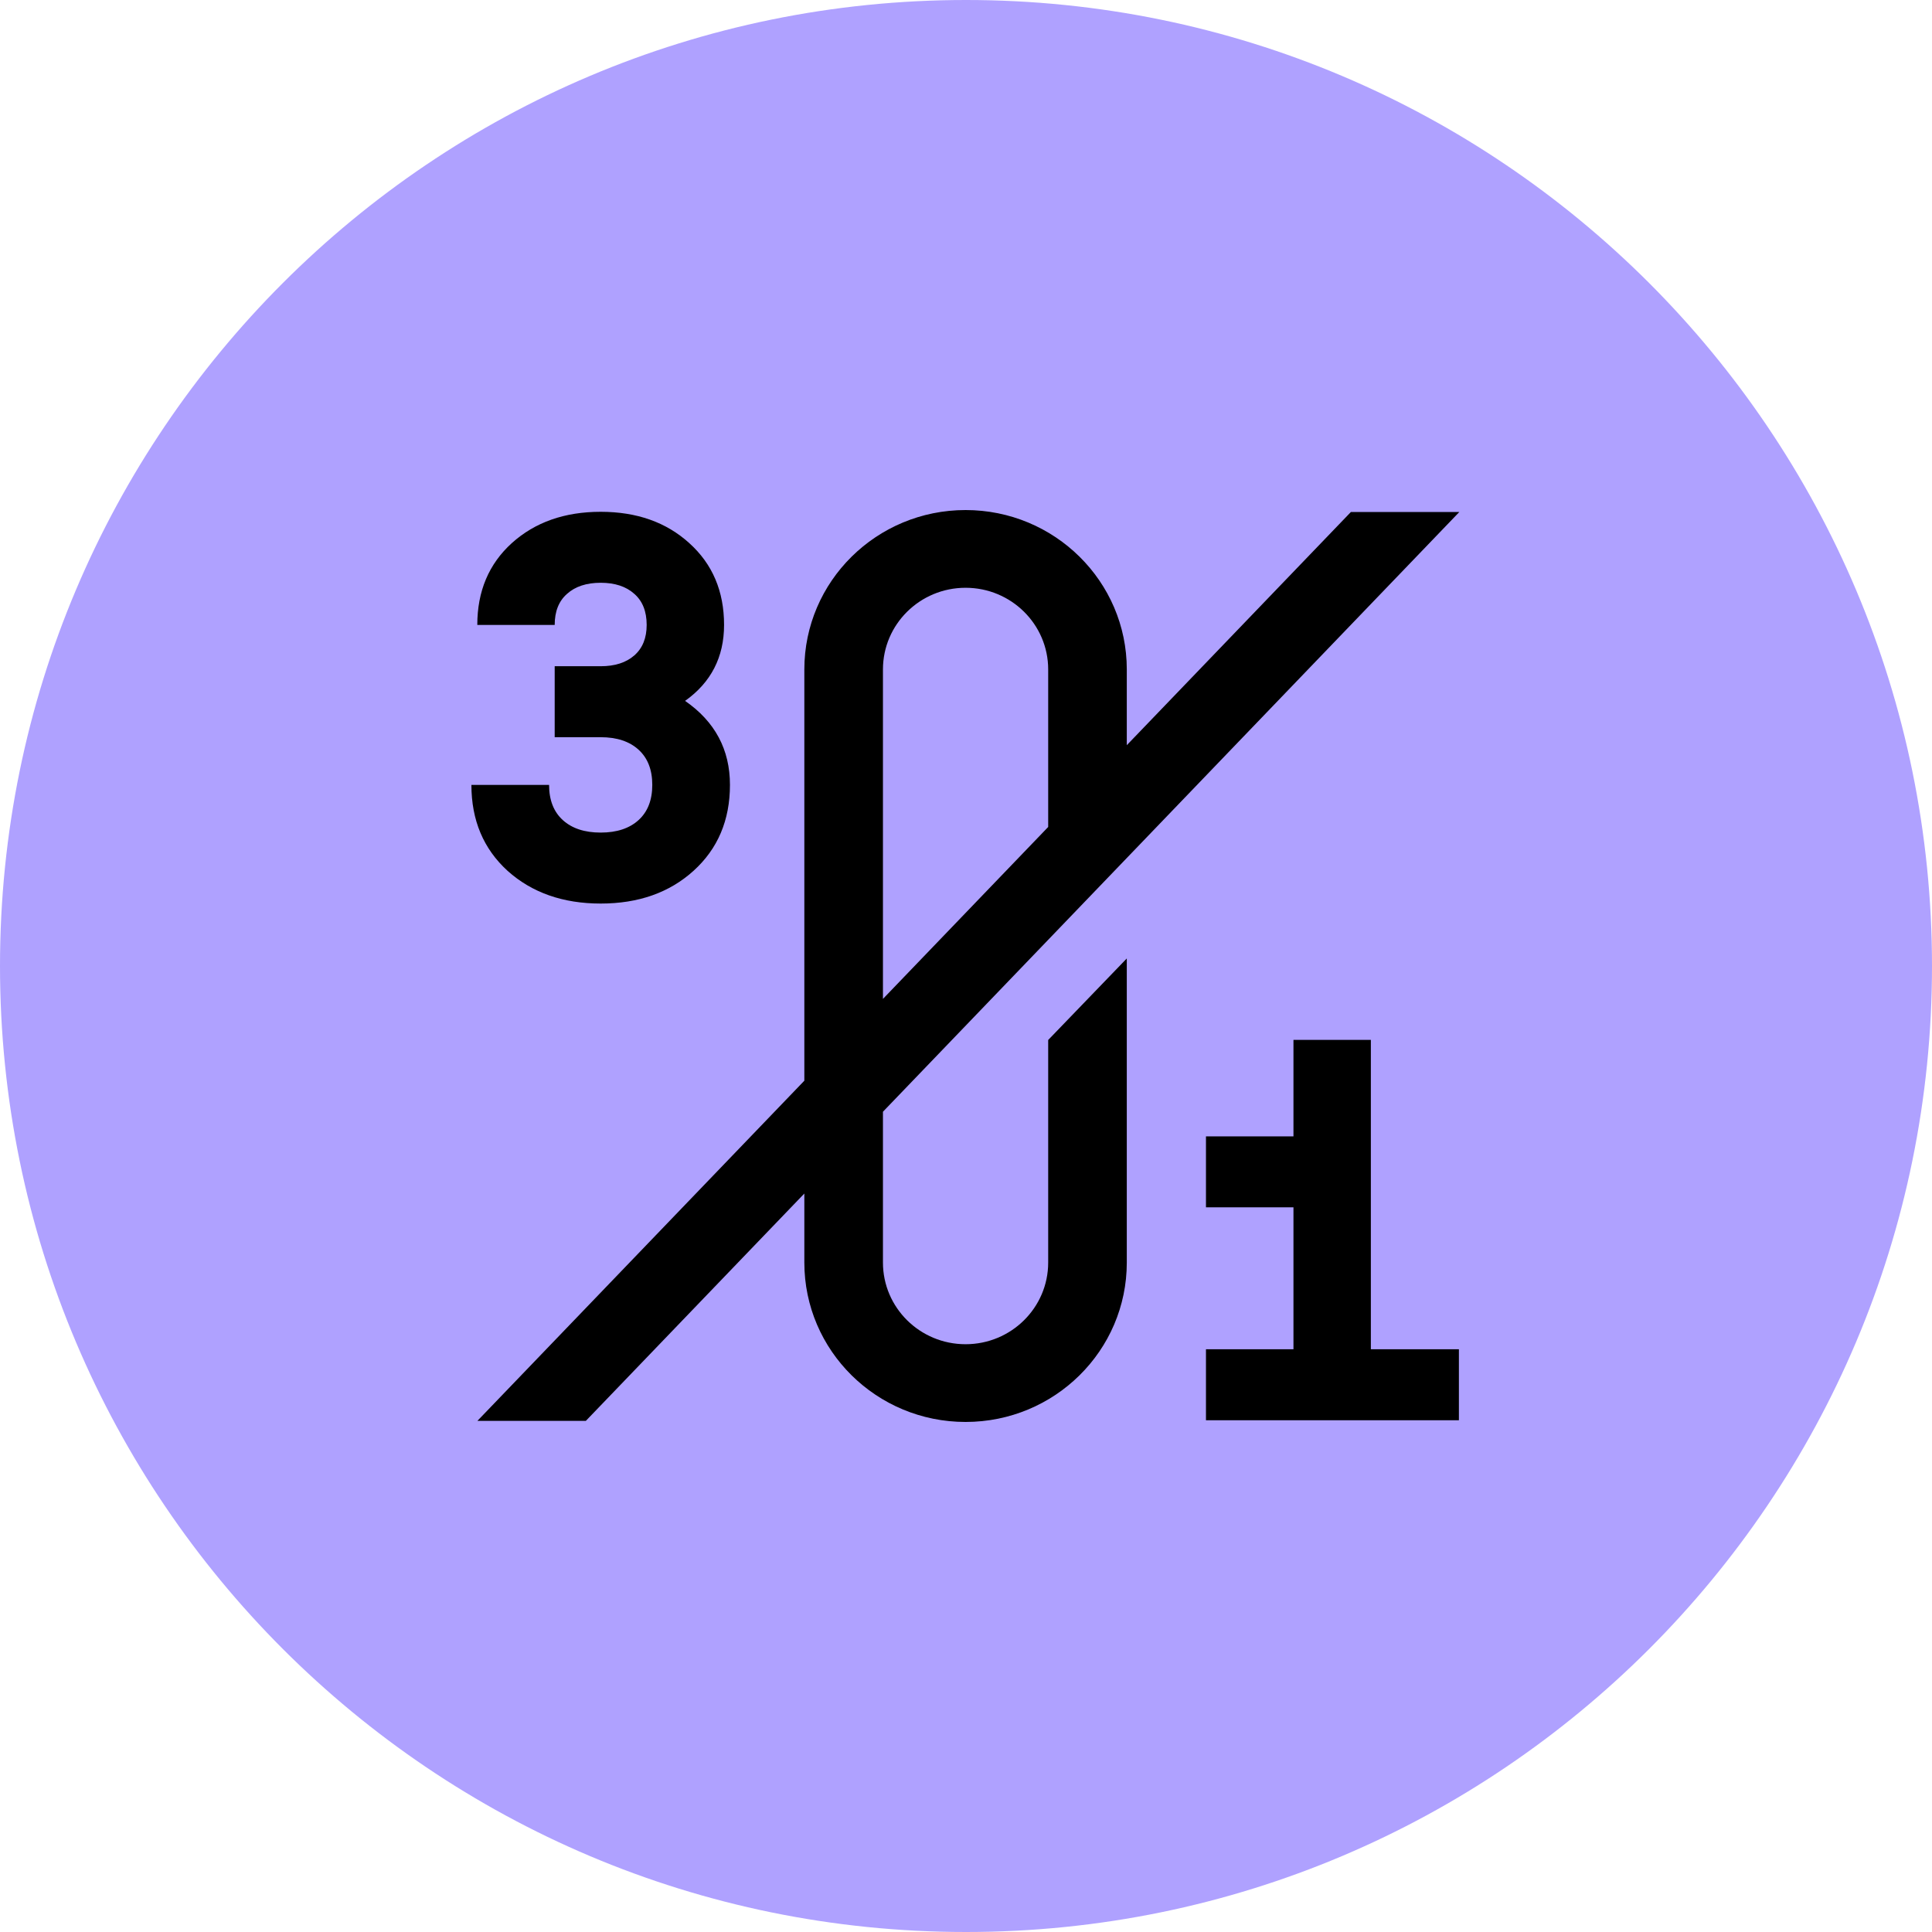 <svg xmlns="http://www.w3.org/2000/svg" width="1500" height="1500" viewBox="0 0 1500 1500" fill="none"><g clip-path="url(#clip0_404_19)"><path d="M750 1500C1164.21 1500 1500 1164.21 1500 750C1500 335.786 1164.21 0 750 0C335.786 0 0 335.786 0 750C0 1164.21 335.786 1500 750 1500Z" fill="#AFA1FF"/><path fill-rule="evenodd" clip-rule="evenodd" d="M749.664 396C680.531 396 624.488 451.412 624.488 519.765V839.049L370.665 1103.15H454.858L624.488 926.654V980.235C624.488 1048.59 680.531 1104 749.664 1104C818.799 1104 874.842 1048.59 874.842 980.235V744.139L813.808 807.443V980.235C813.808 1015.26 785.089 1043.65 749.664 1043.65C714.241 1043.65 685.522 1015.26 685.522 980.235V863.146L1133 397.541H1048.81L874.842 578.553V519.765C874.842 451.412 818.799 396 749.664 396ZM685.522 775.542L813.808 642.061V519.765C813.808 484.739 785.089 456.346 749.664 456.346C714.241 456.346 685.522 484.74 685.522 519.765V775.542ZM466.368 572.363H430.662V517.257H466.368C477.398 517.257 486.107 514.459 492.493 508.861C498.88 503.265 502.073 495.372 502.073 485.183C502.073 474.706 498.88 466.671 492.493 461.074C486.107 455.334 477.398 452.463 466.368 452.463C455.336 452.463 446.627 455.334 440.241 461.074C433.854 466.671 430.662 474.706 430.662 485.183H370.573C370.573 459.064 379.499 437.898 397.352 421.682C415.349 405.466 438.355 397.358 466.368 397.358C494.379 397.358 517.313 405.466 535.166 421.682C553.163 437.898 562.163 459.064 562.163 485.183C562.163 510.153 552.075 529.814 531.899 544.164C555.123 560.238 566.734 581.978 566.734 609.388C566.734 636.799 557.3 659.042 538.431 676.119C519.707 693.052 495.686 701.519 466.368 701.519C437.048 701.519 412.954 693.052 394.085 676.119C375.362 659.042 366 636.799 366 609.388H426.307C426.307 621.156 429.864 630.268 436.976 636.726C444.088 643.184 453.885 646.413 466.368 646.413C478.849 646.413 488.646 643.184 495.758 636.726C502.87 630.268 506.427 621.156 506.427 609.388C506.427 597.62 502.87 588.508 495.758 582.05C488.646 575.592 478.849 572.363 466.368 572.363ZM936.31 1047.58H1004.24V937.369H936.31V882.262H1004.24V807.351H1064.33V1047.58H1132.69V1102.69H936.31V1047.58Z" fill="black"/></g><defs><clipPath id="clip0_404_19"><rect width="1500" height="1500" fill="white"/></clipPath></defs></svg>
